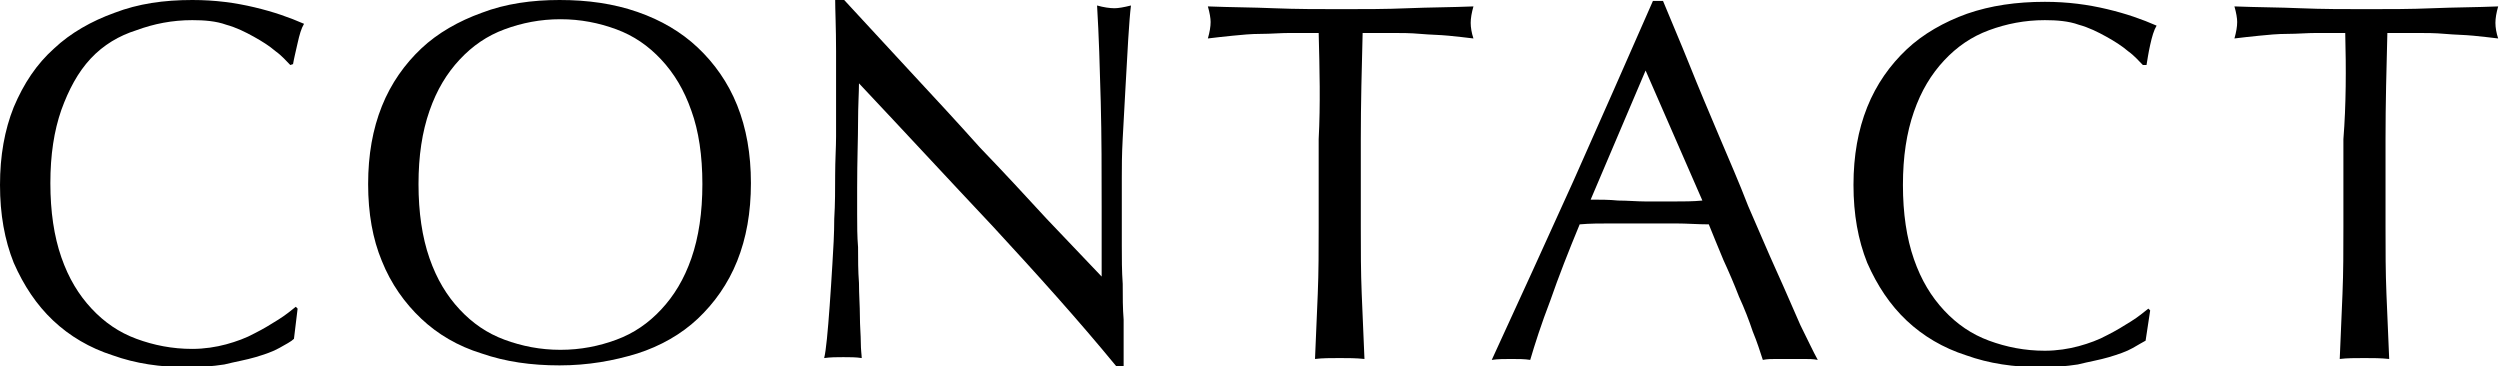 <?xml version="1.0" encoding="utf-8"?>
<!-- Generator: Adobe Illustrator 25.4.1, SVG Export Plug-In . SVG Version: 6.00 Build 0)  -->
<svg version="1.1" id="レイヤー_1" xmlns="http://www.w3.org/2000/svg" xmlns:xlink="http://www.w3.org/1999/xlink" x="0px"
	 y="0px" width="273px" height="40px" viewBox="0 0 273 40" style="enable-background:new 0 0 273 40;" xml:space="preserve">
<g>
	<path d="M30.5,38c-0.7,0.4-1.6,0.7-2.6,1c-1,0.3-2.2,0.5-3.4,0.8c-1.3,0.2-2.6,0.3-4,0.3c-3,0-5.7-0.4-8.2-1.3
		c-2.5-0.8-4.7-2.1-6.5-3.8c-1.8-1.7-3.2-3.8-4.3-6.3c-1-2.5-1.5-5.3-1.5-8.5c0-3.2,0.5-6,1.5-8.5C2.6,9.1,4,7,5.9,5.3
		c1.8-1.7,4.1-3,6.6-3.9C15.1,0.4,17.9,0,21,0c2.5,0,4.7,0.3,6.8,0.8s3.8,1.1,5.4,1.8c-0.3,0.5-0.5,1.2-0.7,2.1
		C32.3,5.6,32.1,6.4,32,7l-0.3,0.1c-0.4-0.4-0.9-1-1.6-1.5c-0.7-0.6-1.5-1.1-2.4-1.6c-0.9-0.5-1.9-1-3-1.3c-1.1-0.4-2.4-0.5-3.7-0.5
		c-2.2,0-4.2,0.4-6.1,1.1C13,3.9,11.3,4.9,9.9,6.4C8.5,7.9,7.5,9.8,6.7,12c-0.8,2.3-1.2,4.9-1.2,8c0,3.1,0.4,5.8,1.2,8.1
		c0.8,2.3,1.9,4.1,3.3,5.6c1.4,1.5,3,2.6,4.9,3.3c1.9,0.7,3.9,1.1,6.1,1.1c1.3,0,2.6-0.2,3.7-0.5c1.1-0.3,2.2-0.7,3.1-1.2
		c1-0.5,1.8-1,2.6-1.5c0.8-0.5,1.4-1,1.9-1.4l0.2,0.2L32.1,37C31.8,37.3,31.2,37.6,30.5,38z"/>
	<path d="M40.2,20.1c0-3.2,0.5-6,1.5-8.5c1-2.5,2.5-4.6,4.3-6.3c1.8-1.7,4.1-3,6.6-3.9C55.2,0.4,58.1,0,61.1,0
		c3.1,0,5.9,0.4,8.5,1.3c2.6,0.9,4.8,2.2,6.6,3.9c1.8,1.7,3.3,3.8,4.3,6.3c1,2.5,1.5,5.3,1.5,8.5c0,3.2-0.5,6-1.5,8.5
		c-1,2.5-2.5,4.6-4.3,6.3c-1.8,1.7-4.1,3-6.6,3.8c-2.6,0.8-5.4,1.3-8.5,1.3c-3.1,0-5.9-0.4-8.5-1.3c-2.6-0.8-4.8-2.1-6.6-3.8
		c-1.8-1.7-3.3-3.8-4.3-6.3C40.7,26.1,40.2,23.3,40.2,20.1z M76.7,20.1c0-3.1-0.4-5.8-1.2-8c-0.8-2.3-1.9-4.1-3.3-5.6
		c-1.4-1.5-3-2.6-4.9-3.3c-1.9-0.7-3.9-1.1-6.1-1.1c-2.2,0-4.2,0.4-6.1,1.1c-1.9,0.7-3.5,1.8-4.9,3.3c-1.4,1.5-2.5,3.3-3.3,5.6
		c-0.8,2.3-1.2,4.9-1.2,8c0,3.1,0.4,5.8,1.2,8.1c0.8,2.3,1.9,4.1,3.3,5.6c1.4,1.5,3,2.6,4.9,3.3c1.9,0.7,3.9,1.1,6.1,1.1
		c2.2,0,4.2-0.4,6.1-1.1c1.9-0.7,3.5-1.8,4.9-3.3c1.4-1.5,2.5-3.3,3.3-5.6C76.3,25.9,76.7,23.2,76.7,20.1z"/>
	<path d="M108.4,24.7c-4.9-5.2-9.7-10.4-14.6-15.6c0,1-0.1,2.4-0.1,4.2c0,1.8-0.1,4.2-0.1,7.2c0,0.8,0,1.8,0,2.9
		c0,1.2,0,2.4,0.1,3.6c0,1.3,0,2.6,0.1,3.9c0,1.3,0.1,2.5,0.1,3.6c0,1.1,0.1,2.1,0.1,2.9c0,0.8,0.1,1.4,0.1,1.7
		c-0.6-0.1-1.3-0.1-2-0.1c-0.7,0-1.4,0-2.1,0.1c0.1-0.4,0.2-1.1,0.3-2.1c0.1-1,0.2-2.2,0.3-3.6c0.1-1.4,0.2-2.9,0.3-4.6
		c0.1-1.6,0.2-3.3,0.2-4.9c0.1-1.6,0.1-3.3,0.1-4.8c0-1.6,0.1-3,0.1-4.2c0-3.6,0-6.7,0-9.3c0-2.6-0.1-4.5-0.1-5.8H92
		c2.3,2.5,4.7,5.1,7.3,7.9c2.6,2.8,5.2,5.6,7.7,8.4c2.6,2.7,5,5.3,7.3,7.8c2.3,2.4,4.3,4.5,6,6.3v-7.6c0-3.9,0-7.7-0.1-11.5
		c-0.1-3.7-0.2-7.2-0.4-10.5c0.7,0.2,1.4,0.3,1.9,0.3c0.4,0,1-0.1,1.8-0.3c-0.1,0.8-0.2,2.1-0.3,3.7c-0.1,1.6-0.2,3.4-0.3,5.3
		s-0.2,3.7-0.3,5.5c-0.1,1.8-0.1,3.2-0.1,4.3c0,0.9,0,2.1,0,3.4c0,1.3,0,2.6,0,4s0,2.8,0.1,4.2c0,1.4,0,2.7,0.1,3.9
		c0,1.2,0,2.3,0,3.2c0,0.8,0,1.4,0,1.9h-0.8C117.8,35,113.2,29.9,108.4,24.7z"/>
	<path d="M144,3.6c-1,0-2,0-3.1,0c-1.1,0-2.1,0.1-3.2,0.1s-2.1,0.1-3.1,0.2c-1,0.1-1.9,0.2-2.7,0.3c0.2-0.7,0.3-1.3,0.3-1.8
		c0-0.4-0.1-1-0.3-1.7c2.5,0.1,4.9,0.1,7.2,0.2C141.6,1,144,1,146.5,1c2.5,0,4.9,0,7.2-0.1c2.4-0.1,4.8-0.1,7.2-0.2
		c-0.2,0.7-0.3,1.3-0.3,1.8c0,0.5,0.1,1.1,0.3,1.7c-0.8-0.1-1.7-0.2-2.7-0.3c-1-0.1-2-0.1-3.1-0.2c-1.1-0.1-2.1-0.1-3.2-0.1
		c-1.1,0-2.1,0-3.1,0c-0.1,3.9-0.2,7.7-0.2,11.6v9.6c0,2.5,0,4.9,0.1,7.3c0.1,2.4,0.2,4.7,0.3,7.1c-0.9-0.1-1.8-0.1-2.7-0.1
		c-1,0-1.9,0-2.7,0.1c0.1-2.3,0.2-4.7,0.3-7.1c0.1-2.4,0.1-4.8,0.1-7.3v-9.6C144.2,11.4,144.1,7.5,144,3.6z"/>
	<path d="M198.5,39.3c-0.5-0.1-1-0.1-1.5-0.1c-0.5,0-1,0-1.5,0c-0.5,0-1,0-1.5,0c-0.5,0-1,0-1.5,0.1c-0.3-0.9-0.6-1.9-1.1-3.1
		c-0.4-1.2-0.9-2.5-1.5-3.8c-0.5-1.3-1.1-2.7-1.7-4c-0.6-1.4-1.1-2.7-1.6-3.9c-1.2,0-2.4-0.1-3.6-0.1c-1.2,0-2.5,0-3.7,0
		c-1.2,0-2.3,0-3.4,0c-1.1,0-2.3,0-3.4,0.1c-1.2,2.9-2.3,5.7-3.2,8.3c-1,2.6-1.7,4.8-2.2,6.5c-0.6-0.1-1.3-0.1-2.1-0.1
		c-0.7,0-1.4,0-2.1,0.1c3-6.5,6-13.1,8.9-19.5c2.9-6.5,5.8-13.1,8.7-19.7h1.1c0.9,2.2,1.9,4.5,2.9,7c1,2.5,2.1,5.1,3.2,7.7
		c1.1,2.6,2.2,5.1,3.2,7.7c1.1,2.5,2.1,4.9,3.1,7.1c1,2.2,1.8,4.1,2.6,5.9C197.4,37.1,198,38.4,198.5,39.3z M173.7,21.8
		c1,0,2,0,3,0.1c1,0,2.1,0.1,3,0.1c1,0,2.1,0,3.1,0c1,0,2.1,0,3.1-0.1l-6.2-14.2L173.7,21.8z"/>
	<path d="M232.9,38c-0.7,0.4-1.6,0.7-2.6,1c-1,0.3-2.2,0.5-3.4,0.8c-1.3,0.2-2.6,0.3-4,0.3c-3,0-5.7-0.4-8.2-1.3
		c-2.5-0.8-4.7-2.1-6.5-3.8c-1.8-1.7-3.2-3.8-4.3-6.3c-1-2.5-1.5-5.3-1.5-8.5c0-3.2,0.5-6,1.5-8.5c1-2.5,2.5-4.6,4.3-6.3
		c1.8-1.7,4.1-3,6.6-3.9c2.6-0.9,5.4-1.3,8.5-1.3c2.5,0,4.7,0.3,6.8,0.8s3.8,1.1,5.4,1.8c-0.3,0.5-0.5,1.2-0.7,2.1
		c-0.2,0.9-0.3,1.6-0.4,2.2L234,7.1c-0.4-0.4-0.9-1-1.6-1.5c-0.7-0.6-1.5-1.1-2.4-1.6c-0.9-0.5-1.9-1-3-1.3
		c-1.1-0.4-2.4-0.5-3.7-0.5c-2.2,0-4.2,0.4-6.1,1.1c-1.9,0.7-3.5,1.8-4.9,3.3c-1.4,1.5-2.5,3.3-3.3,5.6c-0.8,2.3-1.2,4.9-1.2,8
		c0,3.1,0.4,5.8,1.2,8.1c0.8,2.3,1.9,4.1,3.3,5.6c1.4,1.5,3,2.6,4.9,3.3c1.9,0.7,3.9,1.1,6.1,1.1c1.3,0,2.6-0.2,3.7-0.5
		c1.1-0.3,2.2-0.7,3.1-1.2c1-0.5,1.8-1,2.6-1.5c0.8-0.5,1.4-1,1.9-1.4l0.2,0.2l-0.5,3.3C234.1,37.3,233.6,37.6,232.9,38z"/>
	<path d="M256.1,3.6c-1,0-2,0-3.1,0c-1.1,0-2.1,0.1-3.2,0.1s-2.1,0.1-3.1,0.2c-1,0.1-1.9,0.2-2.7,0.3c0.2-0.7,0.3-1.3,0.3-1.8
		c0-0.4-0.1-1-0.3-1.7c2.5,0.1,4.9,0.1,7.2,0.2c2.4,0.1,4.8,0.1,7.2,0.1c2.5,0,4.9,0,7.2-0.1c2.4-0.1,4.8-0.1,7.2-0.2
		c-0.2,0.7-0.3,1.3-0.3,1.8c0,0.5,0.1,1.1,0.3,1.7c-0.8-0.1-1.7-0.2-2.7-0.3c-1-0.1-2-0.1-3.1-0.2c-1.1-0.1-2.1-0.1-3.2-0.1
		c-1.1,0-2.1,0-3.1,0c-0.1,3.9-0.2,7.7-0.2,11.6v9.6c0,2.5,0,4.9,0.1,7.3c0.1,2.4,0.2,4.7,0.3,7.1c-0.9-0.1-1.8-0.1-2.7-0.1
		c-1,0-1.9,0-2.7,0.1c0.1-2.3,0.2-4.7,0.3-7.1c0.1-2.4,0.1-4.8,0.1-7.3v-9.6C256.2,11.4,256.2,7.5,256.1,3.6z"/>
</g>
</svg>
